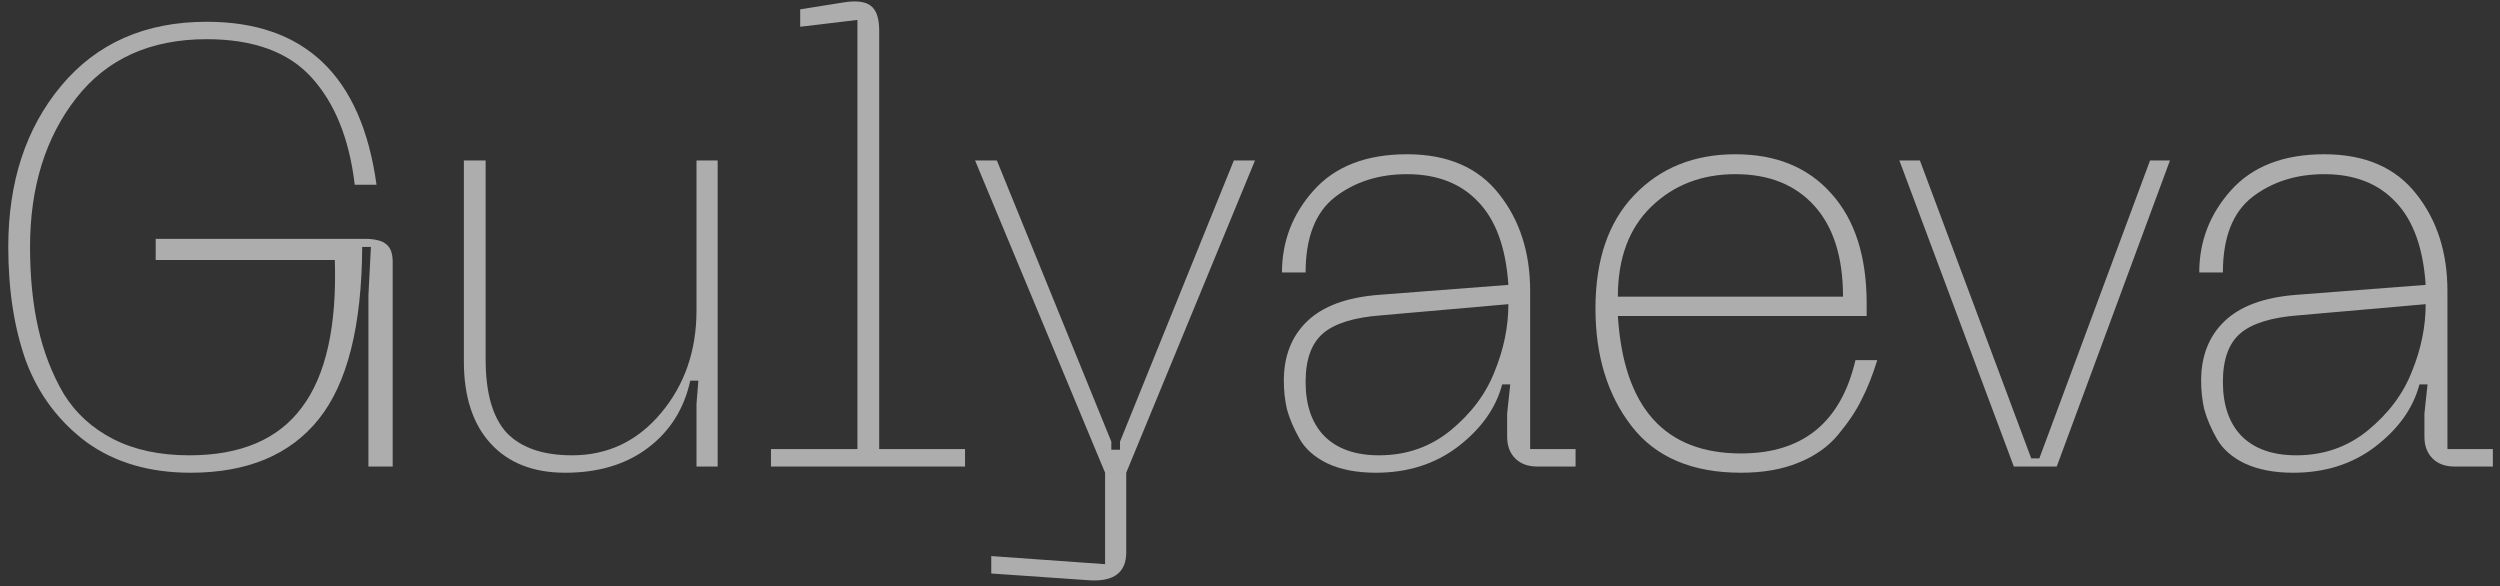 <?xml version="1.0" encoding="UTF-8"?> <svg xmlns="http://www.w3.org/2000/svg" width="209" height="49" viewBox="0 0 209 49" fill="none"><rect x="0" y="0" width="209" height="49" fill="#333333" stroke="none"/> <g opacity="0.6"> <path d="M0.692 20.644C0.692 15.201 2.165 10.712 5.112 7.176C8.093 3.605 12.149 1.82 17.28 1.82C25.496 1.82 30.228 6.361 31.476 15.444H29.656C29.205 11.63 28.009 8.649 26.068 6.5C24.127 4.35 21.197 3.276 17.28 3.276C12.565 3.276 8.925 4.922 6.36 8.216C3.795 11.509 2.512 15.652 2.512 20.644C2.512 23.14 2.737 25.393 3.188 27.404C3.639 29.414 4.349 31.252 5.32 32.916C6.325 34.545 7.712 35.81 9.48 36.712C11.248 37.613 13.363 38.064 15.824 38.064C20.123 38.064 23.26 36.729 25.236 34.06C27.247 31.39 28.165 27.282 27.992 21.736H13.016V19.968H30.488C31.355 19.968 31.961 20.124 32.308 20.436C32.655 20.713 32.828 21.198 32.828 21.892V39H30.8V24.7L31.008 20.644H30.28C30.245 27.265 29.032 32.066 26.64 35.048C24.248 38.029 20.677 39.52 15.928 39.52C12.496 39.52 9.601 38.67 7.244 36.972C4.921 35.238 3.24 33.002 2.2 30.264C1.195 27.49 0.692 24.284 0.692 20.644Z" fill="white"></path> <path d="M47.828 38.064C50.809 38.064 53.288 36.885 55.264 34.528C57.24 32.17 58.228 29.31 58.228 25.948V13.416H59.996V39H58.228V33.748L58.384 31.824H57.708C57.188 34.181 56.009 36.053 54.172 37.44C52.335 38.826 50.029 39.52 47.256 39.52C44.587 39.52 42.507 38.705 41.016 37.076C39.525 35.446 38.78 33.158 38.78 30.212V13.416H40.6V30.056C40.6 32.864 41.189 34.909 42.368 36.192C43.581 37.44 45.401 38.064 47.828 38.064Z" fill="white"></path> <path d="M64.453 39V37.544H71.681V1.664L66.897 2.236V0.78L70.485 0.208C71.56 0.034 72.322 0.121 72.773 0.468C73.258 0.814 73.501 1.508 73.501 2.548V37.544H80.677V39H64.453Z" fill="white"></path> <path d="M103.149 13.416H104.917L94.153 39.52V46.176C94.153 47.84 93.148 48.62 91.138 48.516L82.87 47.944V46.488L92.385 47.164V39.52L81.517 13.416H83.338L92.906 36.92V37.596H93.633V36.92L103.149 13.416Z" fill="white"></path> <path d="M107.329 31.824C107.329 29.778 107.97 28.132 109.253 26.884C110.57 25.601 112.581 24.856 115.285 24.648L126.101 23.816C125.893 20.73 125.061 18.425 123.605 16.9C122.149 15.34 120.155 14.56 117.625 14.56C115.267 14.56 113.257 15.201 111.593 16.484C109.963 17.766 109.149 19.864 109.149 22.776H107.173C107.173 20.176 108.057 17.888 109.825 15.912C111.627 13.901 114.227 12.896 117.625 12.896C121.022 12.896 123.587 14.005 125.321 16.224C127.054 18.408 127.921 21.112 127.921 24.336V37.544H131.717V39H128.493C127.73 39 127.123 38.774 126.673 38.324C126.222 37.873 125.997 37.266 125.997 36.504V34.58L126.257 32.136H125.581C125.061 34.112 123.83 35.845 121.889 37.336C119.982 38.792 117.694 39.52 115.025 39.52C113.43 39.52 112.078 39.26 110.969 38.74C109.894 38.22 109.114 37.526 108.629 36.66C108.143 35.793 107.797 34.978 107.589 34.216C107.415 33.453 107.329 32.656 107.329 31.824ZM109.149 31.928C109.149 33.869 109.669 35.377 110.709 36.452C111.783 37.526 113.309 38.064 115.285 38.064C117.573 38.064 119.566 37.37 121.265 35.984C122.998 34.562 124.229 32.916 124.957 31.044C125.719 29.172 126.101 27.3 126.101 25.428L115.441 26.364C113.187 26.537 111.575 27.04 110.605 27.872C109.634 28.704 109.149 30.056 109.149 31.928Z" fill="white"></path> <path d="M133.381 25.792C133.381 21.736 134.456 18.581 136.605 16.328C138.789 14.04 141.615 12.896 145.081 12.896C148.479 12.896 151.148 13.988 153.089 16.172C155.065 18.356 156.053 21.424 156.053 25.376V26.416H135.253C135.739 34.077 139.171 37.908 145.549 37.908C150.715 37.908 153.904 35.308 155.117 30.108H156.937C156.556 31.356 156.123 32.448 155.637 33.384C155.187 34.32 154.528 35.308 153.661 36.348C152.829 37.353 151.72 38.133 150.333 38.688C148.981 39.242 147.387 39.52 145.549 39.52C141.459 39.52 138.408 38.22 136.397 35.62C134.387 33.02 133.381 29.744 133.381 25.792ZM135.253 24.804H154.077C154.077 21.51 153.28 18.98 151.685 17.212C150.091 15.444 147.889 14.56 145.081 14.56C142.273 14.56 139.933 15.461 138.061 17.264C136.189 19.066 135.253 21.58 135.253 24.804Z" fill="white"></path> <path d="M179.744 13.416H181.408L171.944 39H168.356L158.788 13.416H160.504L169.812 38.324H170.488L179.744 13.416Z" fill="white"></path> <path d="M184.014 31.824C184.014 29.778 184.656 28.132 185.938 26.884C187.256 25.601 189.266 24.856 191.97 24.648L202.786 23.816C202.578 20.73 201.746 18.425 200.29 16.9C198.834 15.34 196.841 14.56 194.31 14.56C191.953 14.56 189.942 15.201 188.278 16.484C186.649 17.766 185.834 19.864 185.834 22.776H183.858C183.858 20.176 184.742 17.888 186.51 15.912C188.313 13.901 190.913 12.896 194.31 12.896C197.708 12.896 200.273 14.005 202.006 16.224C203.74 18.408 204.606 21.112 204.606 24.336V37.544H208.402V39H205.178C204.416 39 203.809 38.774 203.358 38.324C202.908 37.873 202.682 37.266 202.682 36.504V34.58L202.942 32.136H202.266C201.746 34.112 200.516 35.845 198.574 37.336C196.668 38.792 194.38 39.52 191.71 39.52C190.116 39.52 188.764 39.26 187.654 38.74C186.58 38.22 185.8 37.526 185.314 36.66C184.829 35.793 184.482 34.978 184.274 34.216C184.101 33.453 184.014 32.656 184.014 31.824ZM185.834 31.928C185.834 33.869 186.354 35.377 187.394 36.452C188.469 37.526 189.994 38.064 191.97 38.064C194.258 38.064 196.252 37.37 197.95 35.984C199.684 34.562 200.914 32.916 201.642 31.044C202.405 29.172 202.786 27.3 202.786 25.428L192.126 26.364C189.873 26.537 188.261 27.04 187.29 27.872C186.32 28.704 185.834 30.056 185.834 31.928Z" fill="white"></path> </g> </svg> 